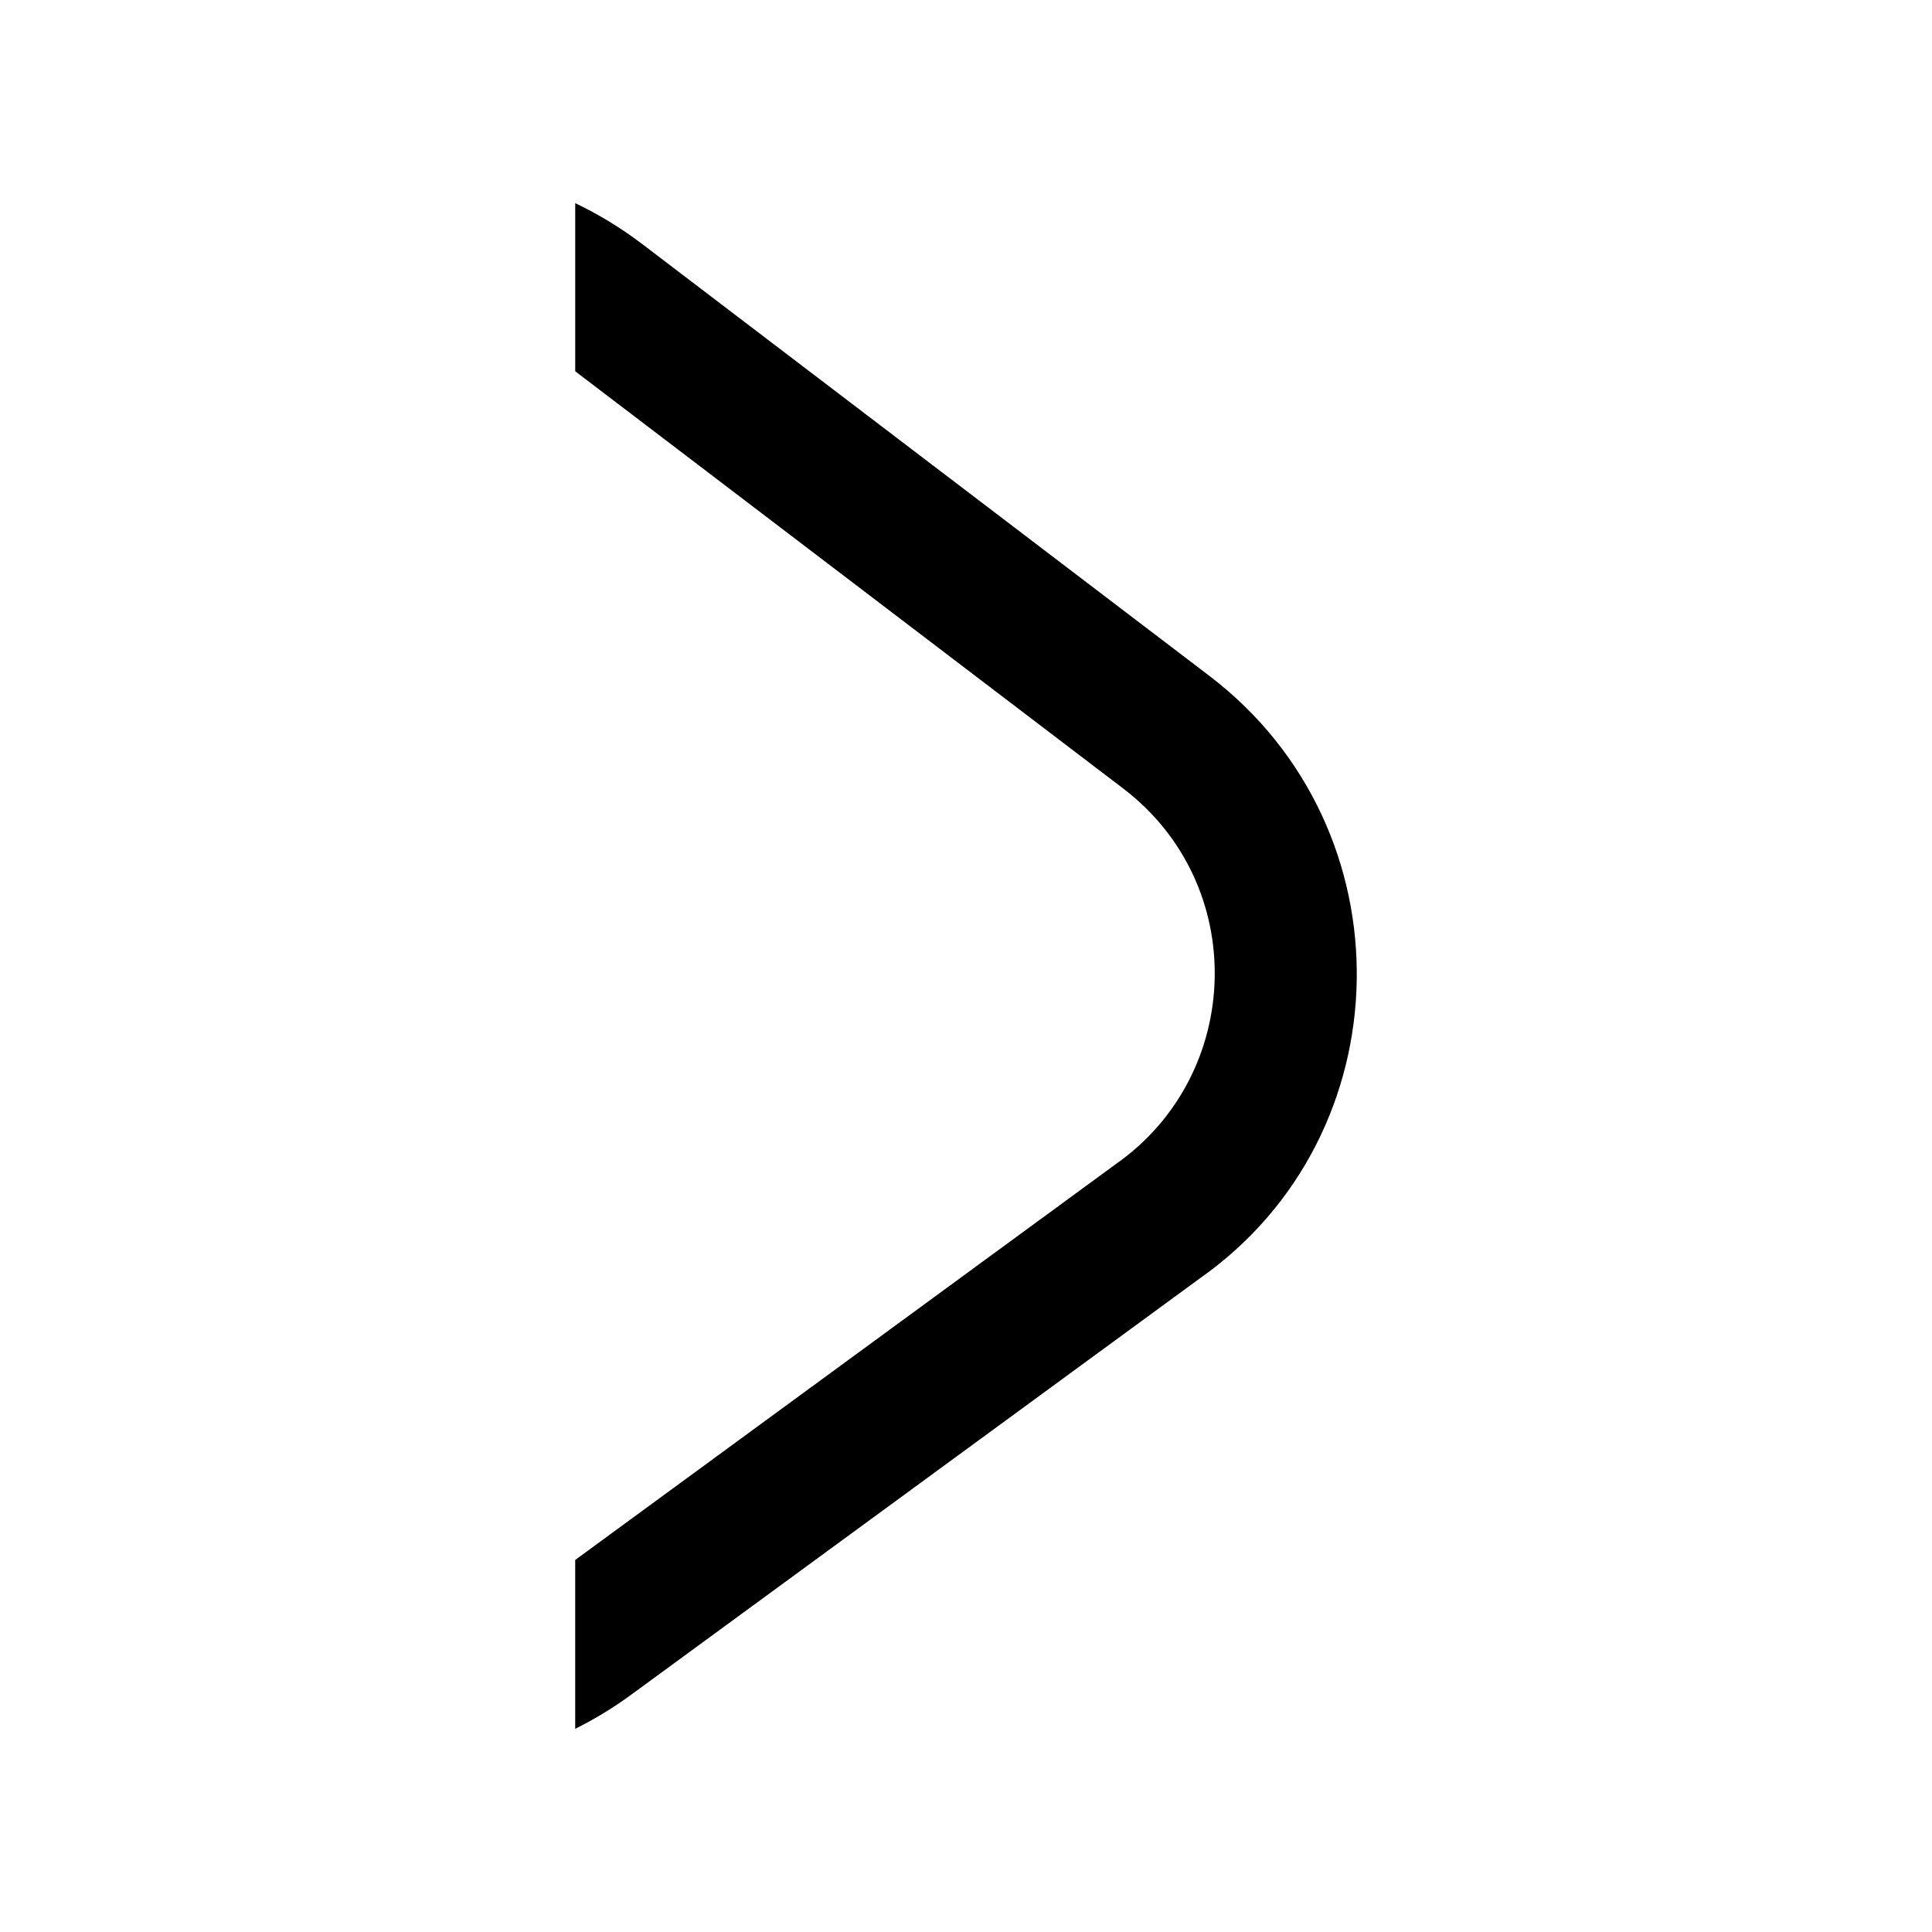 <?xml version="1.0" encoding="UTF-8"?>
<!-- The Best Svg Icon site in the world: iconSvg.co, Visit us! https://iconsvg.co -->
<svg fill="#000000" width="800px" height="800px" version="1.1" viewBox="144 144 512 512" xmlns="http://www.w3.org/2000/svg">
 <path d="m296.44 197.84c6.117 2.918 12.086 6.523 17.828 10.891l150.2 114.36c53.367 40.637 51.695 121.66-2.551 159.73l-150.64 110.29c-4.816 3.531-9.789 6.523-14.844 9.047v-44.754l143.29-104.92c33.812-23.73 35.344-74.016 1.977-99.492l-145.26-110.6v-44.551z" fill-rule="evenodd"/>
</svg>